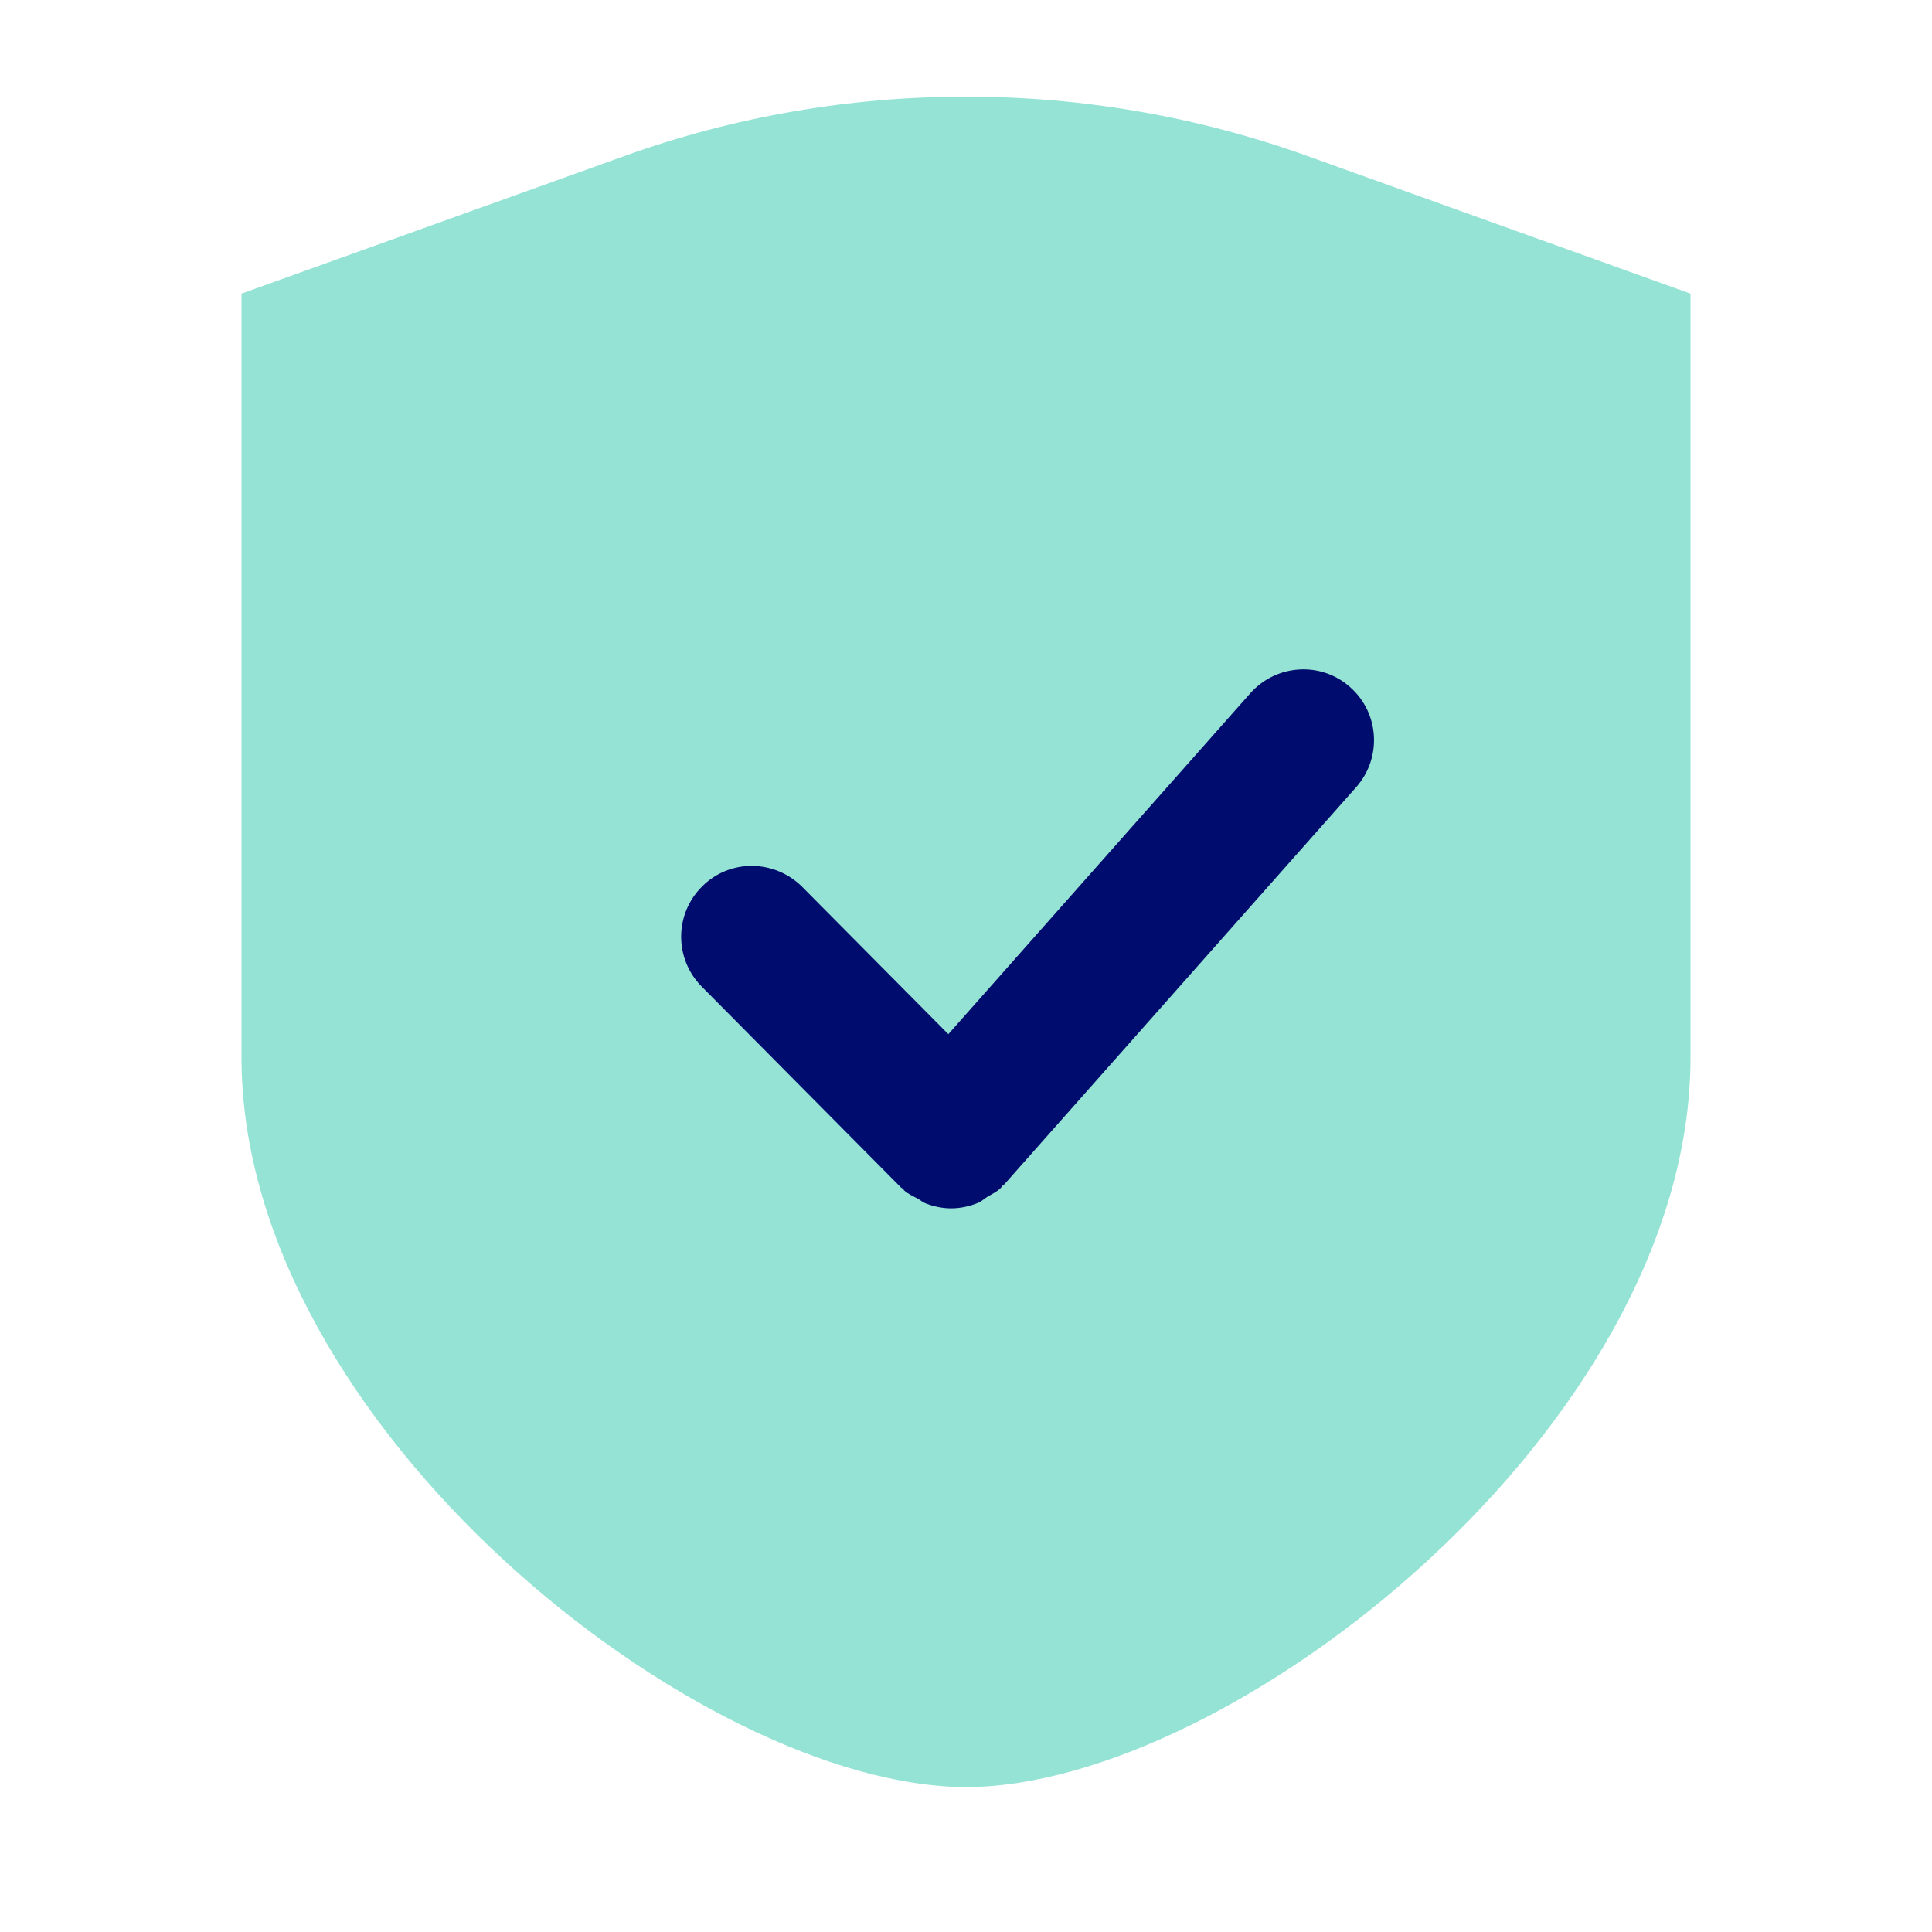 <?xml version="1.0" encoding="iso-8859-1"?><!--Generator: Adobe Illustrator 26.2.1, SVG Export Plug-In . SVG Version: 6.00 Build 0)--><svg version="1.1" xmlns="http://www.w3.org/2000/svg" xmlns:xlink="http://www.w3.org/1999/xlink" x="0px" y="0px" viewBox="0 0 40 40" xml:space="preserve" focusable="false" aria-hidden="true" enable-background="new 0 0 40 40"><g id="Solid"><rect width="40" height="40" fill="none"/></g><g id="Icon_Green"><g><path d="M27.067,3.229c-4.558-1.638-9.578-1.638-14.135,0L5,6.079v15.816C5,29.52,14.491,36.989,20.002,37
			C25.51,36.989,35,29.52,35,21.894V6.079L27.067,3.229z" fill="#94E3D4"/></g><path d="M18.653,24.585c0.013,0.013,0.03,0.016,0.042,0.028c0.011,0.01,0.015,0.025,0.026,0.035
		c0.085,0.076,0.185,0.117,0.281,0.17c0.054,0.029,0.1,0.073,0.157,0.095c0.172,0.067,0.352,0.105,0.533,0.105
		c0.194,0,0.387-0.042,0.569-0.119c0.065-0.028,0.117-0.081,0.178-0.118c0.097-0.059,0.201-0.105,0.285-0.189
		c0.011-0.011,0.014-0.026,0.025-0.037c0.012-0.012,0.028-0.016,0.04-0.029l7.29-8.229c0.536-0.607,0.481-1.534-0.124-2.069
		c-0.604-0.541-1.531-0.478-2.067,0.123l-6.254,7.06l-3.027-3.051c-0.572-0.569-1.502-0.581-2.071-0.006
		c-0.575,0.569-0.578,1.496-0.009,2.071L18.653,24.585z" fill="#000D6E"/></g></svg>